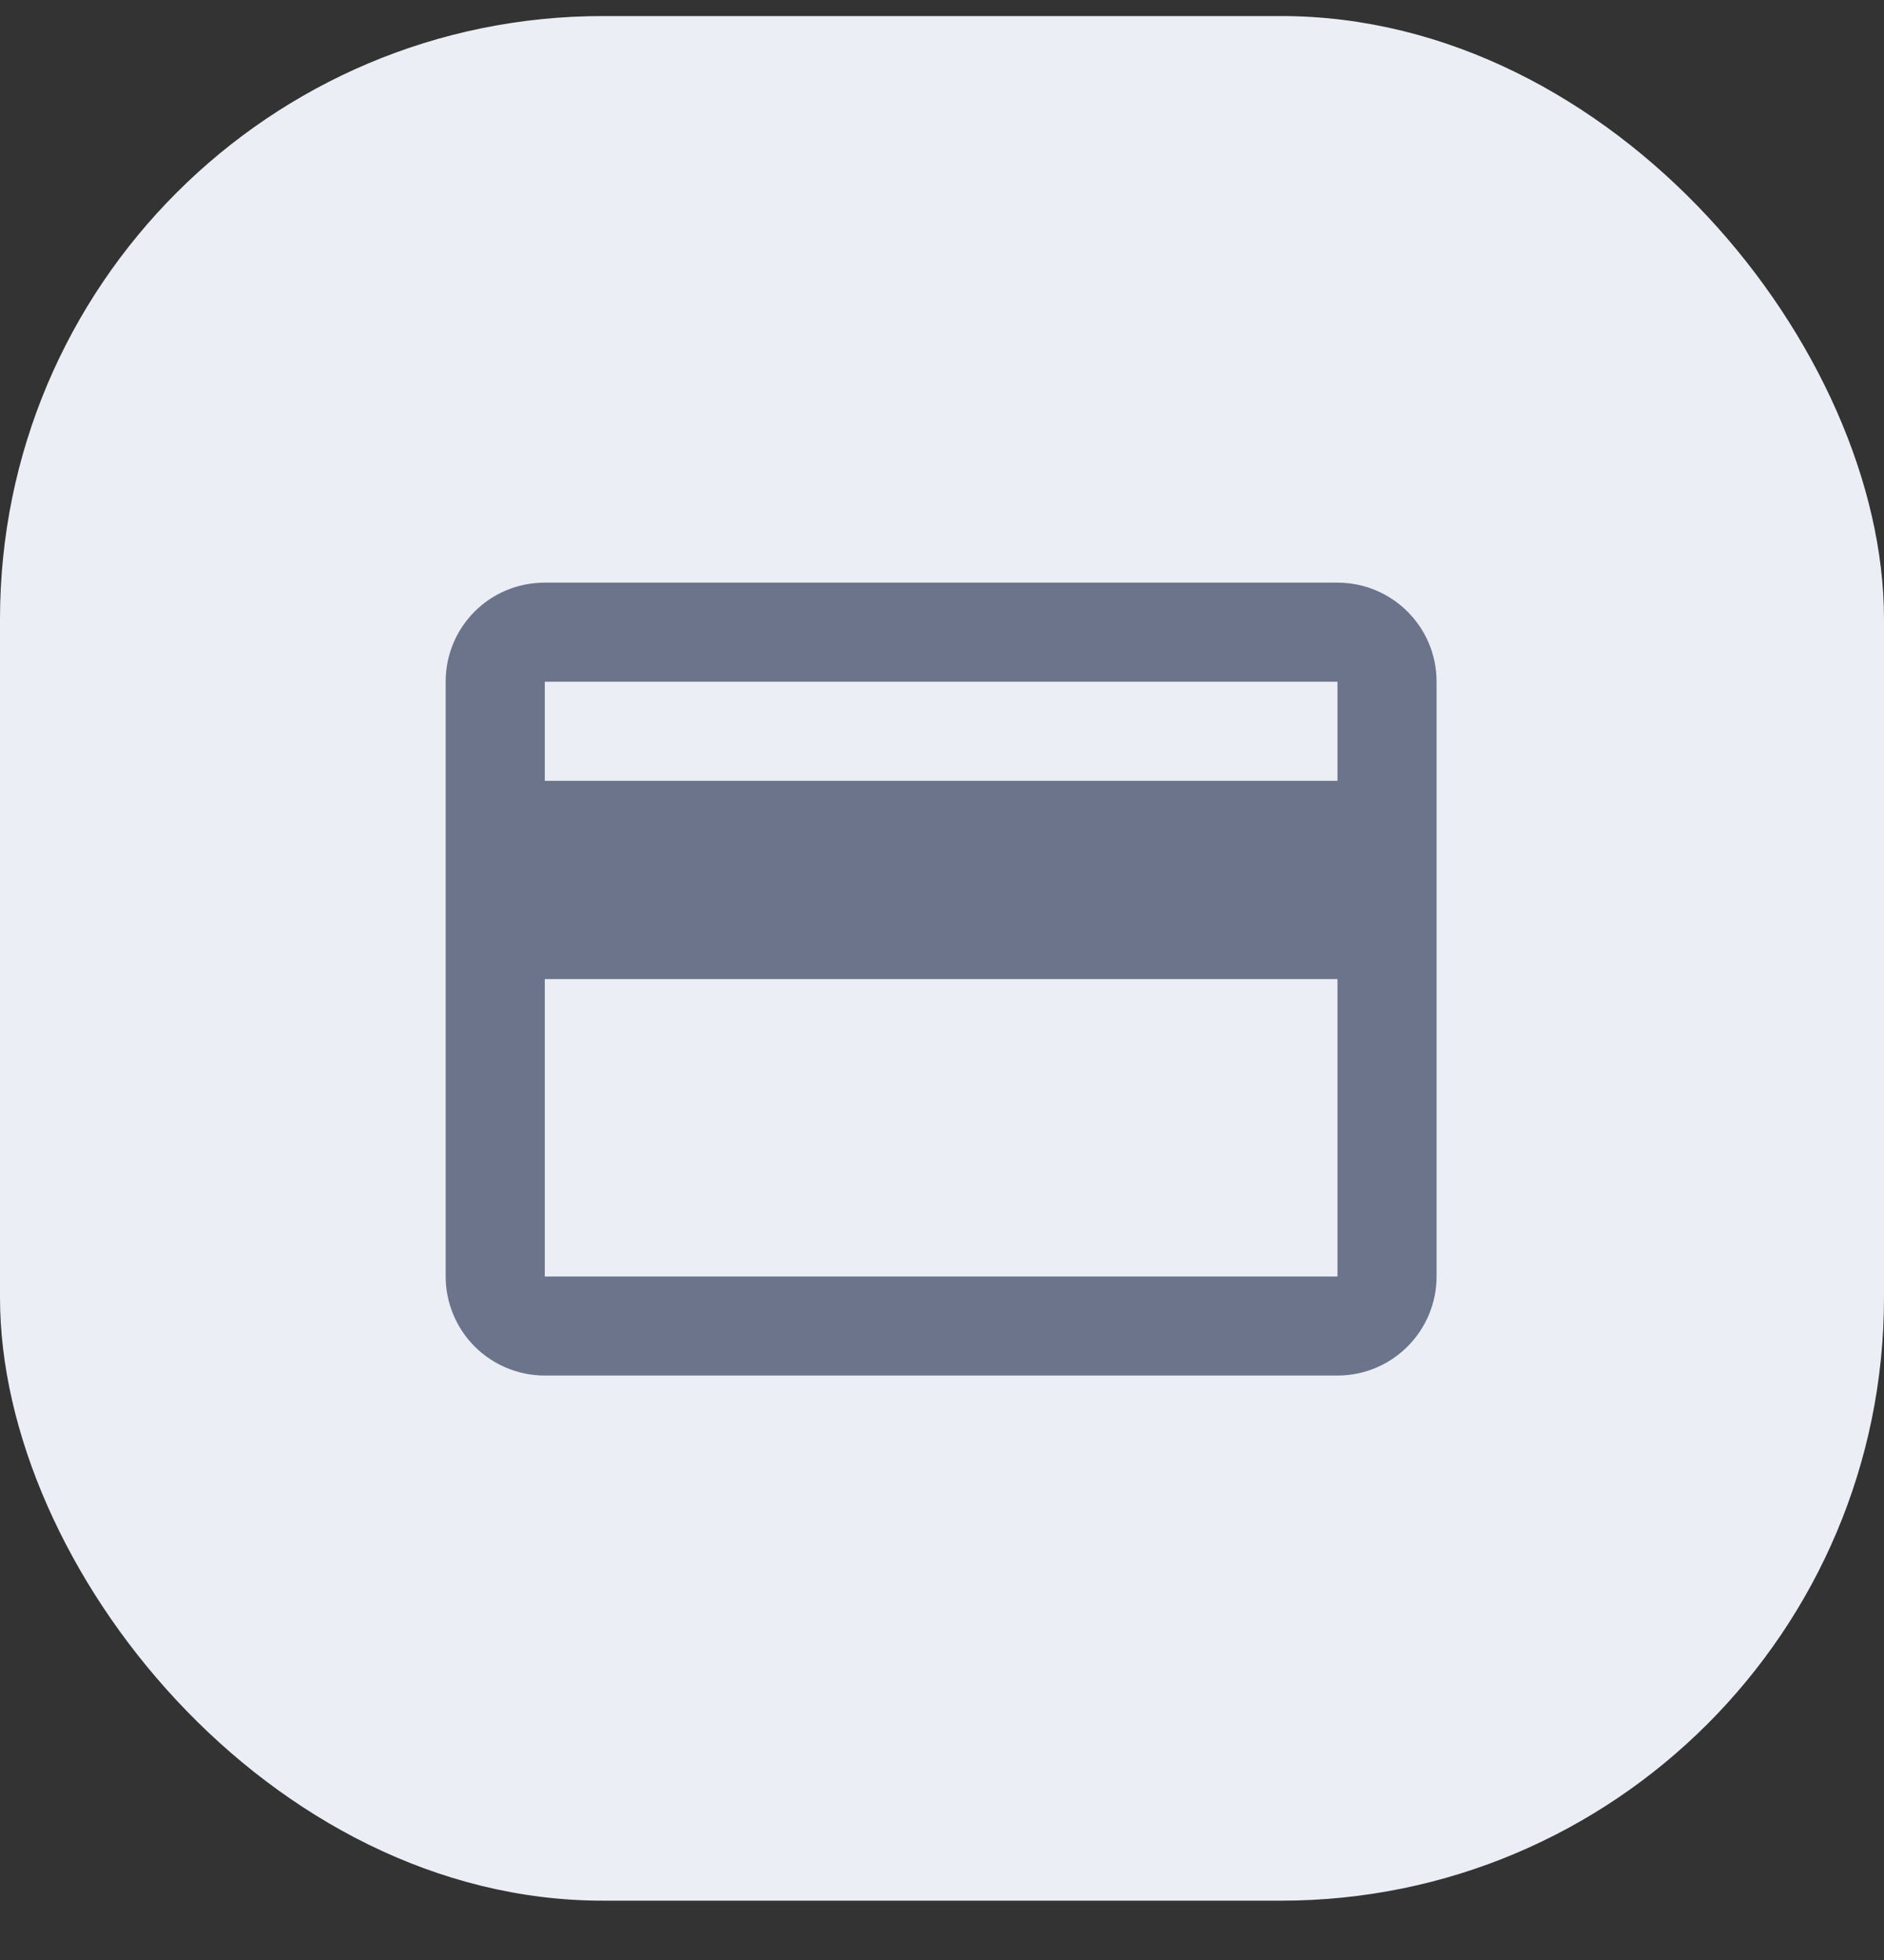 <svg width="25" height="26" viewBox="0 0 25 26" fill="none" xmlns="http://www.w3.org/2000/svg">
<rect x="0" y="0" width="25" height="26" fill="#333333" stroke="none"/>
<rect y="0.213" width="25" height="25" rx="8" fill="#EBEEF5"/>
<g clip-path="url(#clip0_2776_19005)">
<g clip-path="url(#clip1_2776_19005)">
<path d="M17.748 10.358H7.229V9.043H17.748V10.358ZM17.748 16.933H7.229V12.988H17.748V16.933ZM17.748 7.729H7.229C6.499 7.729 5.914 8.314 5.914 9.043V16.933C5.914 17.281 6.053 17.616 6.299 17.862C6.546 18.109 6.88 18.247 7.229 18.247H17.748C18.096 18.247 18.431 18.109 18.677 17.862C18.924 17.616 19.063 17.281 19.063 16.933V9.043C19.063 8.314 18.471 7.729 17.748 7.729Z" fill="#6B748A"/>
</g>
</g>
<defs>
<clipPath id="clip0_2776_19005">
<rect width="16.667" height="16.667" fill="white" transform="translate(4.164 4.379)"/>
</clipPath>
<clipPath id="clip1_2776_19005">
<rect width="15.778" height="15.778" fill="white" transform="translate(5.055 4.379)"/>
</clipPath>
</defs>
</svg>
